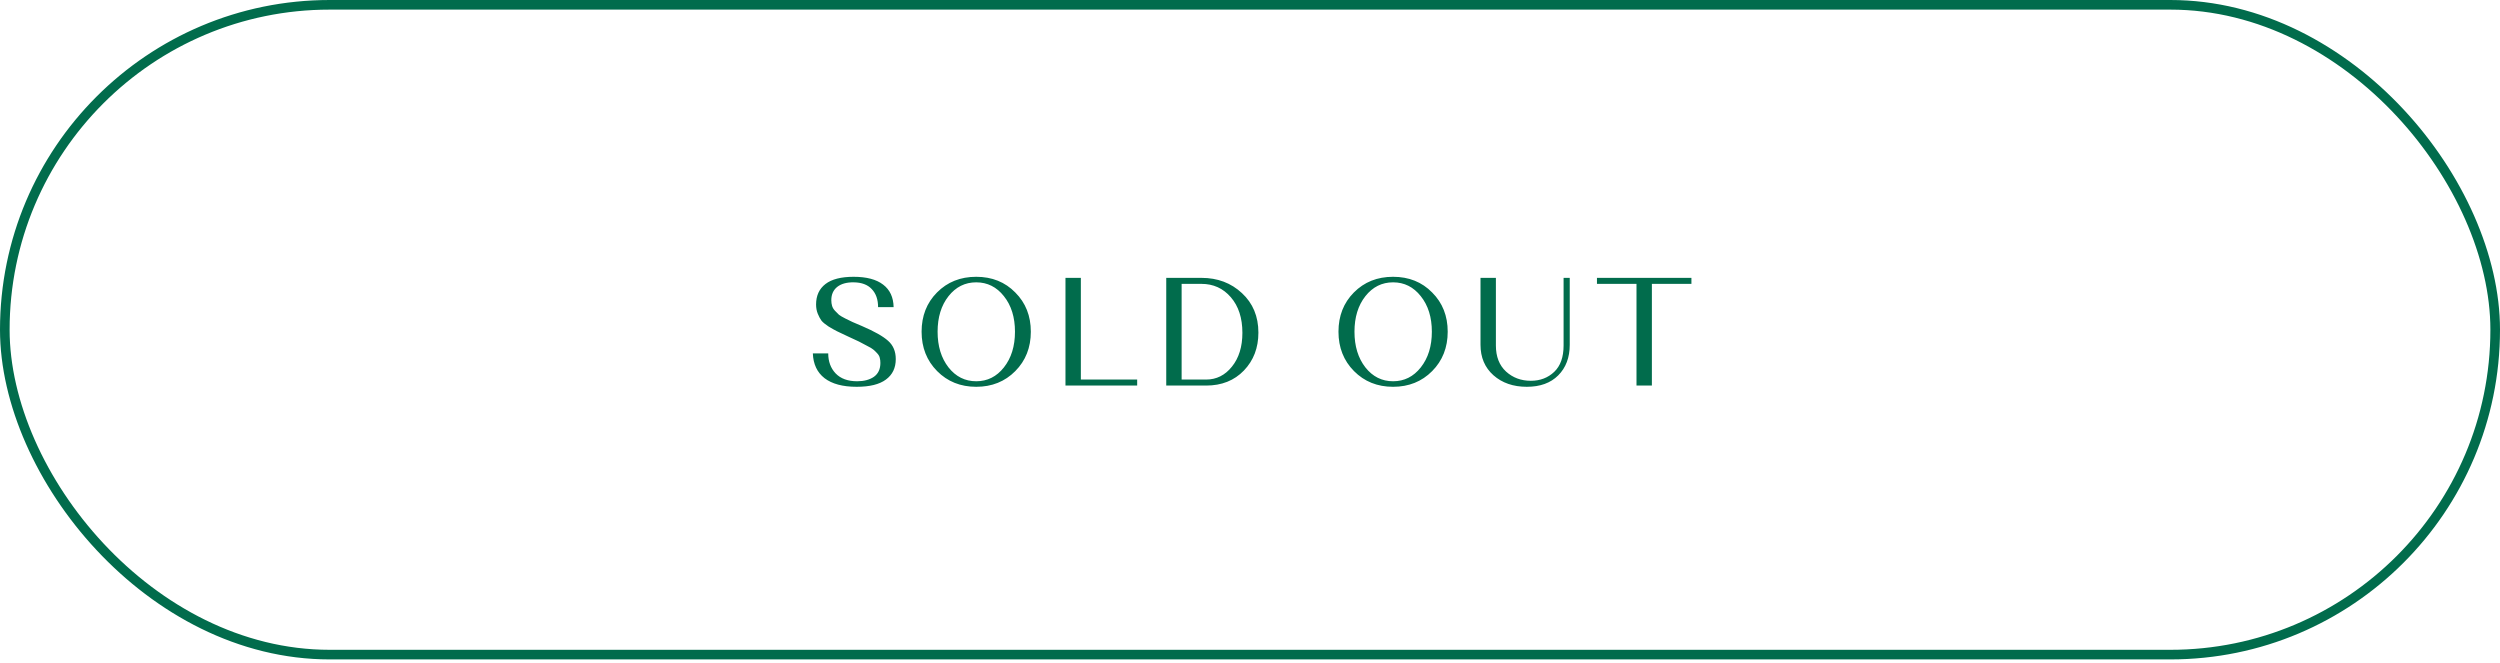 <?xml version="1.0" encoding="UTF-8"?> <svg xmlns="http://www.w3.org/2000/svg" width="260" height="69" viewBox="0 0 260 69" fill="none"> <rect x="0.5" y="0.5" width="259" height="67.58" rx="33.79" stroke="#016C4C"></rect> <path d="M86.456 31.218C86.456 31.432 86.483 31.629 86.536 31.811C86.59 31.992 86.691 32.163 86.84 32.322C86.99 32.483 87.128 32.621 87.256 32.739C87.395 32.845 87.614 32.973 87.912 33.123C88.211 33.272 88.462 33.395 88.664 33.49C88.878 33.576 89.203 33.715 89.64 33.907C90.931 34.461 91.838 34.973 92.36 35.443C92.894 35.912 93.16 36.547 93.16 37.346C93.16 38.264 92.819 38.973 92.136 39.474C91.464 39.976 90.451 40.227 89.096 40.227C87.646 40.227 86.531 39.928 85.752 39.331C84.984 38.733 84.579 37.874 84.536 36.755H86.136C86.136 37.597 86.392 38.291 86.904 38.834C87.427 39.379 88.174 39.651 89.144 39.651C89.859 39.651 90.44 39.496 90.888 39.187C91.336 38.867 91.56 38.386 91.56 37.746C91.56 37.544 91.539 37.368 91.496 37.218C91.464 37.059 91.374 36.898 91.224 36.739C91.075 36.578 90.942 36.45 90.824 36.355C90.718 36.258 90.494 36.125 90.152 35.955C89.822 35.773 89.55 35.629 89.336 35.523C89.123 35.416 88.744 35.24 88.2 34.995C87.678 34.749 87.294 34.568 87.048 34.45C86.814 34.333 86.52 34.168 86.168 33.955C85.827 33.73 85.582 33.528 85.432 33.346C85.294 33.154 85.166 32.914 85.048 32.627C84.931 32.339 84.872 32.019 84.872 31.666C84.872 30.749 85.198 30.04 85.848 29.538C86.499 29.037 87.475 28.787 88.776 28.787C90.12 28.787 91.144 29.058 91.848 29.602C92.552 30.136 92.915 30.915 92.936 31.939H91.32C91.32 31.149 91.102 30.525 90.664 30.067C90.238 29.608 89.614 29.373 88.792 29.363C88.056 29.352 87.48 29.512 87.064 29.843C86.659 30.173 86.456 30.632 86.456 31.218ZM97.462 38.594C96.385 37.507 95.846 36.141 95.846 34.498C95.846 32.856 96.38 31.496 97.446 30.419C98.524 29.331 99.884 28.787 101.526 28.787C103.169 28.787 104.524 29.331 105.59 30.419C106.668 31.496 107.206 32.856 107.206 34.498C107.206 36.141 106.668 37.507 105.59 38.594C104.513 39.682 103.158 40.227 101.526 40.227C99.894 40.227 98.54 39.682 97.462 38.594ZM98.646 30.802C97.889 31.762 97.51 32.995 97.51 34.498C97.51 36.002 97.889 37.24 98.646 38.211C99.404 39.17 100.364 39.651 101.526 39.651C102.689 39.651 103.649 39.17 104.406 38.211C105.174 37.24 105.558 36.002 105.558 34.498C105.558 32.995 105.174 31.762 104.406 30.802C103.649 29.843 102.689 29.363 101.526 29.363C100.364 29.363 99.404 29.843 98.646 30.802ZM110.809 40.099V28.898H112.409V39.474H118.266V40.099H110.809ZM121.289 40.099V28.898H124.953C126.628 28.898 128.03 29.427 129.161 30.483C130.302 31.538 130.873 32.909 130.873 34.594C130.873 36.173 130.372 37.485 129.369 38.531C128.366 39.576 127.054 40.099 125.433 40.099H121.289ZM124.953 29.523H122.889V39.474H125.433C126.51 39.474 127.406 39.026 128.121 38.13C128.846 37.234 129.209 36.061 129.209 34.611C129.209 33.075 128.809 31.843 128.009 30.915C127.209 29.986 126.19 29.523 124.953 29.523ZM140.817 38.594C139.74 37.507 139.201 36.141 139.201 34.498C139.201 32.856 139.735 31.496 140.801 30.419C141.879 29.331 143.239 28.787 144.881 28.787C146.524 28.787 147.879 29.331 148.945 30.419C150.023 31.496 150.561 32.856 150.561 34.498C150.561 36.141 150.023 37.507 148.945 38.594C147.868 39.682 146.513 40.227 144.881 40.227C143.249 40.227 141.895 39.682 140.817 38.594ZM142.001 30.802C141.244 31.762 140.865 32.995 140.865 34.498C140.865 36.002 141.244 37.24 142.001 38.211C142.759 39.17 143.719 39.651 144.881 39.651C146.044 39.651 147.004 39.17 147.761 38.211C148.529 37.24 148.913 36.002 148.913 34.498C148.913 32.995 148.529 31.762 147.761 30.802C147.004 29.843 146.044 29.363 144.881 29.363C143.719 29.363 142.759 29.843 142.001 30.802ZM162.613 35.938V28.898H163.253V35.858C163.253 37.181 162.853 38.242 162.053 39.042C161.263 39.832 160.175 40.227 158.789 40.227C157.381 40.227 156.223 39.827 155.317 39.026C154.421 38.227 153.973 37.17 153.973 35.858V28.898H155.573V35.938C155.573 37.09 155.925 37.992 156.629 38.642C157.333 39.282 158.191 39.602 159.205 39.602C160.175 39.602 160.986 39.293 161.637 38.675C162.287 38.056 162.613 37.144 162.613 35.938ZM166.084 29.523V28.898H175.908V29.523H171.796V40.099H170.196V29.523H166.084Z" fill="#016C4C"></path> </svg> 
